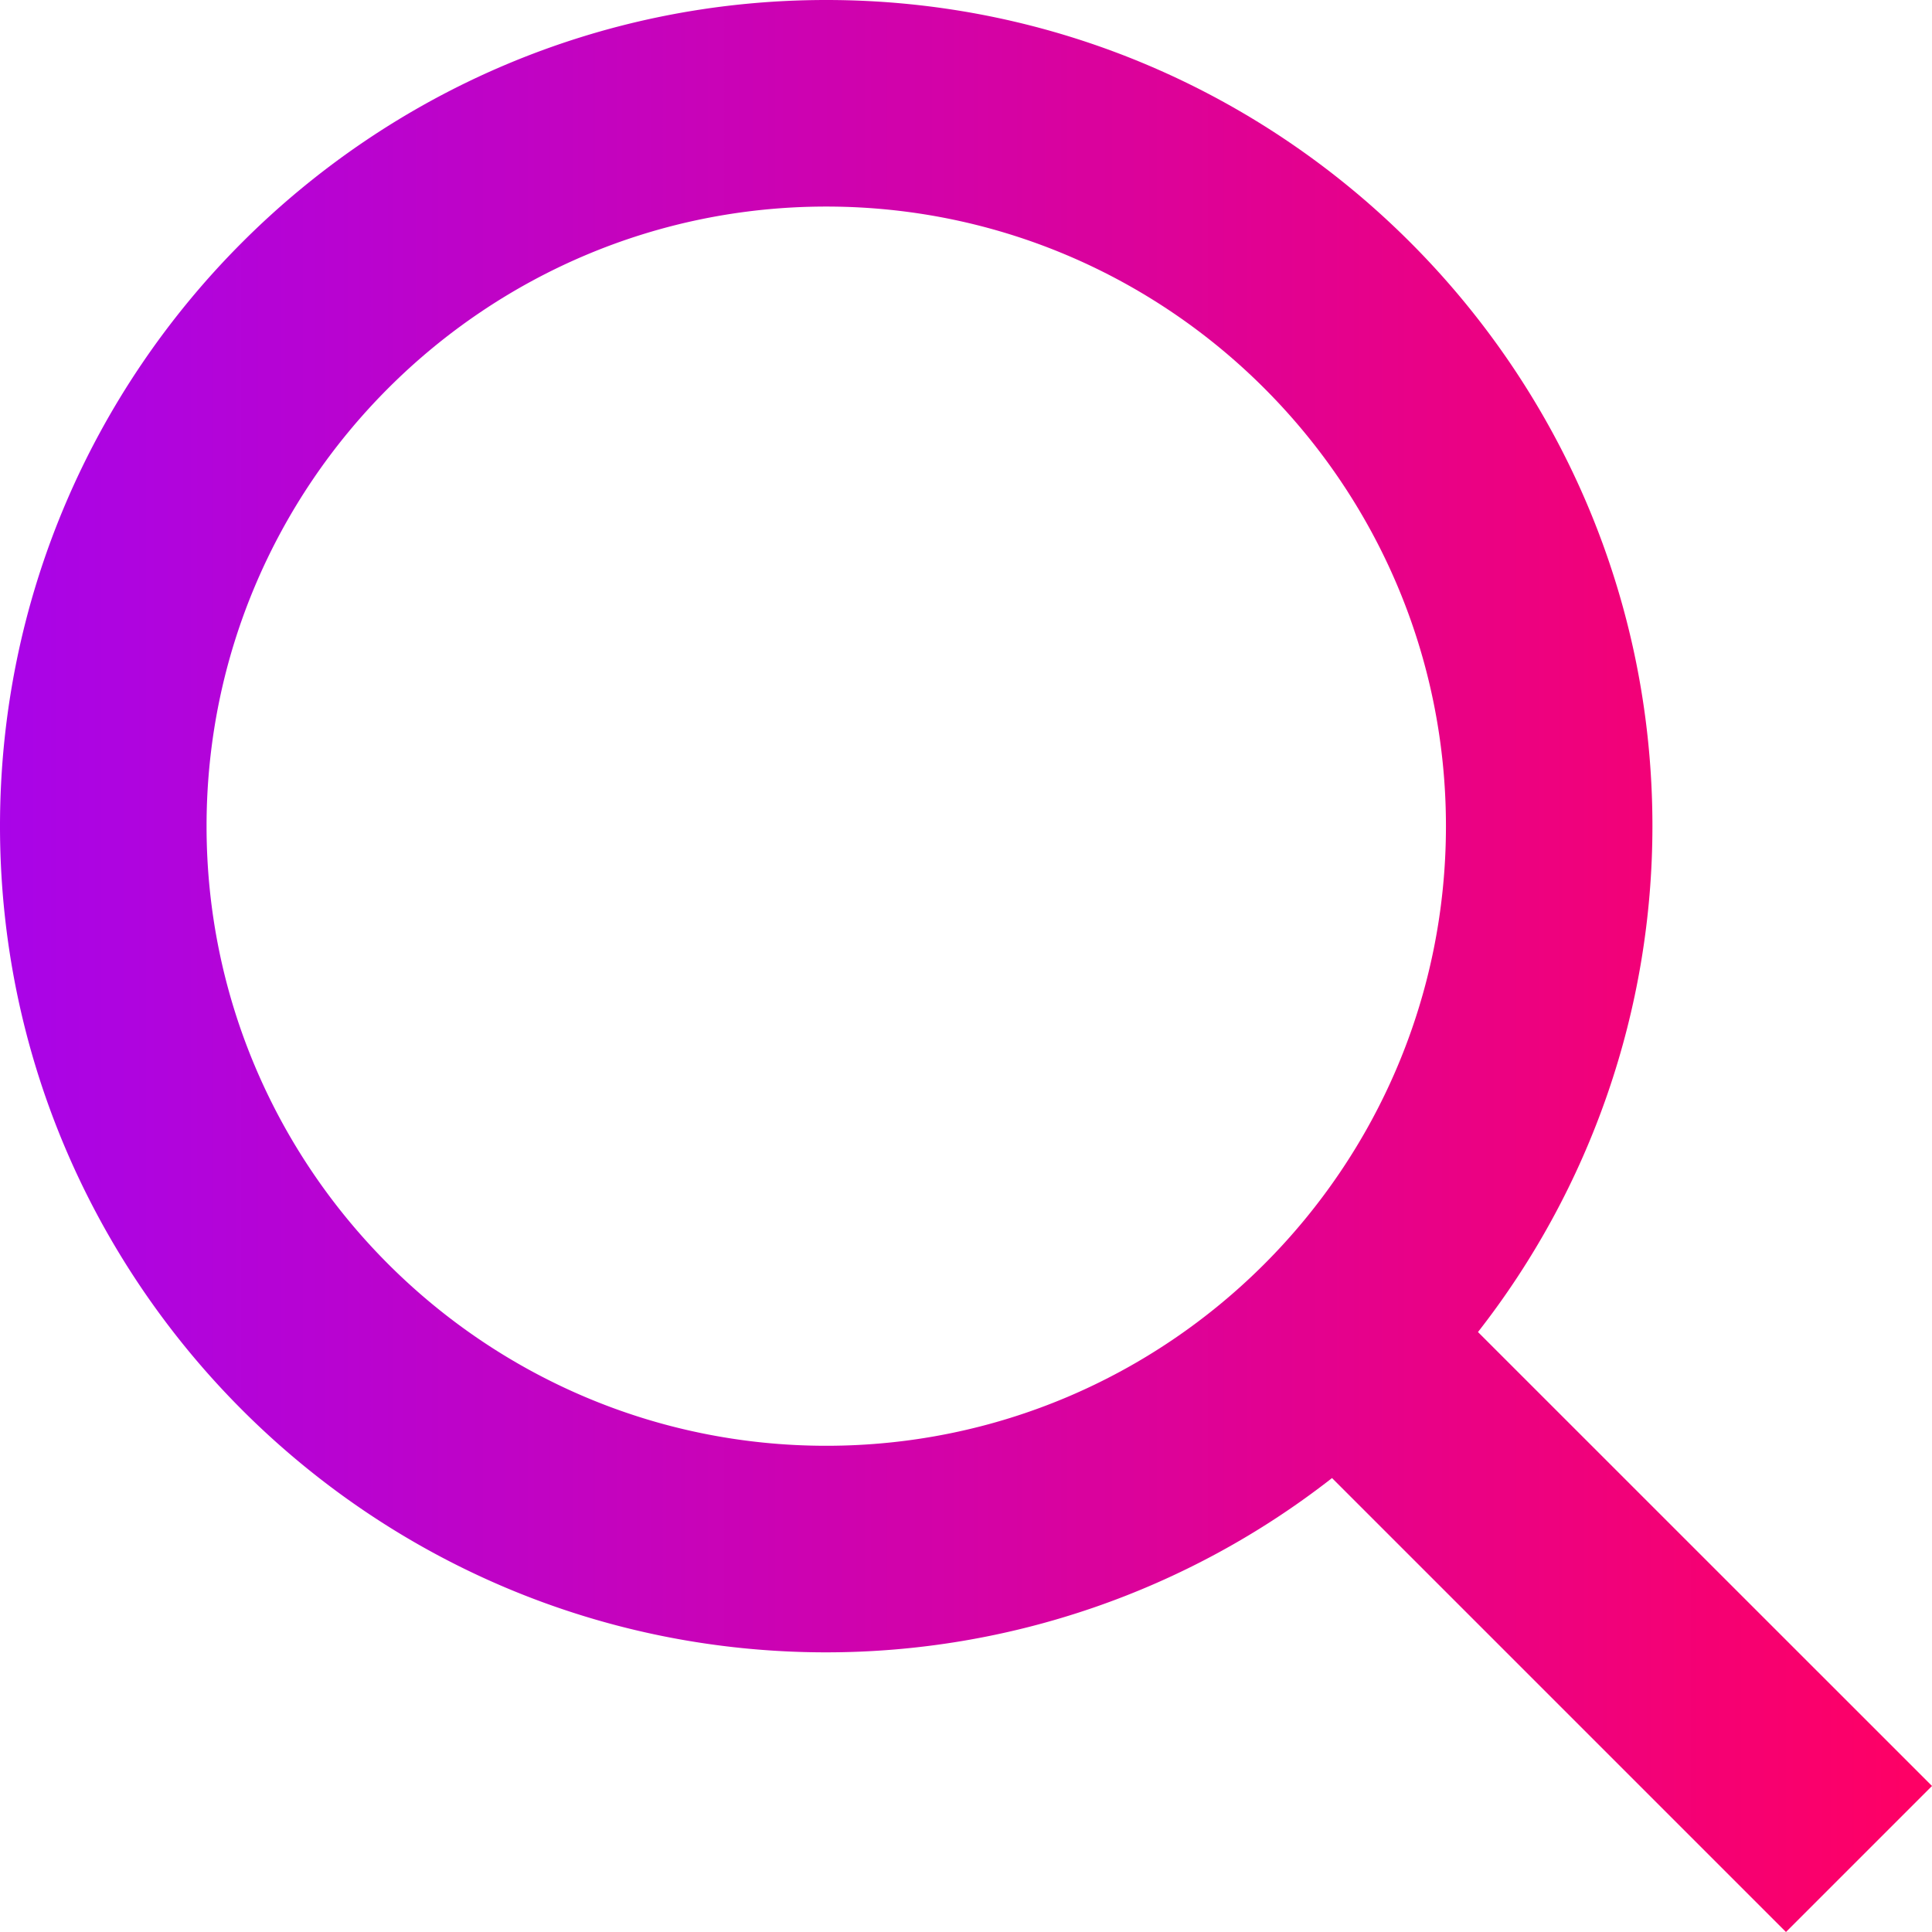 <?xml version="1.0" encoding="UTF-8" standalone="no"?>
<!-- Created with Inkscape (http://www.inkscape.org/) -->

<svg
   width="24.0px"
   height="24.0px"
   viewBox="0 0 24.0 24.0"
   version="1.1"
   id="SVGRoot"
   sodipodi:docname="8_transparent_evaluation.svg"
   xml:space="preserve"
   inkscape:version="1.2.2 (732a01da63, 2022-12-09)"
   xmlns:inkscape="http://www.inkscape.org/namespaces/inkscape"
   xmlns:sodipodi="http://sodipodi.sourceforge.net/DTD/sodipodi-0.dtd"
   xmlns:xlink="http://www.w3.org/1999/xlink"
   xmlns="http://www.w3.org/2000/svg"
   xmlns:svg="http://www.w3.org/2000/svg"><sodipodi:namedview
     id="namedview44090"
     pagecolor="#ffffff"
     bordercolor="#000000"
     borderopacity="0.25"
     inkscape:showpageshadow="2"
     inkscape:pageopacity="0.0"
     inkscape:pagecheckerboard="0"
     inkscape:deskcolor="#d1d1d1"
     inkscape:document-units="px"
     showgrid="true"
     inkscape:zoom="23.860606"
     inkscape:cx="10.01651"
     inkscape:cy="15.548641"
     inkscape:window-width="1920"
     inkscape:window-height="1017"
     inkscape:window-x="-8"
     inkscape:window-y="-8"
     inkscape:window-maximized="1"
     inkscape:current-layer="layer1"
     showguides="false"><inkscape:grid
       type="xygrid"
       id="grid44096" /></sodipodi:namedview><defs
     id="defs44085"><linearGradient
       id="linearGradient101724"><stop
         style="stop-color:#ff0064;stop-opacity:1;"
         offset="0"
         id="stop101728" /><stop
         style="stop-color:#a904e8;stop-opacity:1;"
         offset="1"
         id="stop101730" /></linearGradient><linearGradient
       id="Pitchbie"><stop
         style="stop-color:#a904e8;stop-opacity:1;"
         offset="0"
         id="stop101722" /><stop
         style="stop-color:#ff0064;stop-opacity:1;"
         offset="1"
         id="stop101720" /></linearGradient><clipPath
       clipPathUnits="userSpaceOnUse"
       id="clipPath75134"><g
         id="g75138"><g
           inkscape:label="Clip"
           id="use75136"
           clip-path="url(#clipPath75134)"
           transform="matrix(1.293,0,0,1.293,3.399,0.046)"><circle
             cx="-8.585"
             cy="2.843"
             r="3"
             id="circle75279"
             style="fill:#ffffff"
             transform="matrix(1.293,0,0,1.293,-5.193,-0.122)" /><circle
             cx="17.333"
             cy="4.339"
             r="3.88"
             id="circle75281"
             style="fill:#ffffff;stroke-width:1.293"
             transform="matrix(1.293,0,0,1.293,-5.193,-0.122)" /></g></g></clipPath><linearGradient
       inkscape:collect="always"
       xlink:href="#Pitchbie"
       id="linearGradient106861"
       x1="0"
       y1="12"
       x2="24"
       y2="12"
       gradientUnits="userSpaceOnUse" /></defs><g
     inkscape:label="Vrstva 1"
     inkscape:groupmode="layer"
     id="layer1"><g
       id="g106853"
       style="fill-opacity:1.0;fill:url(#linearGradient106861)"><path
         d="m 10.264,20.526 a 10.202,10.201 0 0 0 6.283,-2.165 L 22.186,24 24,22.186 18.36,16.547 a 10.202,10.201 0 0 0 2.167,-6.284 C 20.527,4.604 15.923,0 10.264,0 4.604,0 0,4.604 0,10.263 0,15.922 4.604,20.526 10.264,20.526 Z m 0,-17.96 c 4.245,0 7.698,3.452 7.698,7.697 0,4.245 -3.452,7.697 -7.698,7.697 -4.245,0 -7.698,-3.452 -7.698,-7.697 0,-4.245 3.452,-7.697 7.698,-7.697 z"
         id="path105018"
         style="stroke-width:1.283;fill-opacity:1.0;fill:url(#linearGradient106861)" /><path
         d="M 8.013,6.416 H 9.275 V 15.25 H 8.013 Z m 2.524,1.262 h 1.262 v 7.572 h -1.262 z m 2.524,-2.524 h 1.262 V 15.25 h -1.262 z m -7.572,5.048 h 1.262 v 5.048 H 5.489 Z"
         id="path106479"
         style="stroke-width:0.631;fill-opacity:1.0;fill:url(#linearGradient106861)" /></g></g></svg>
